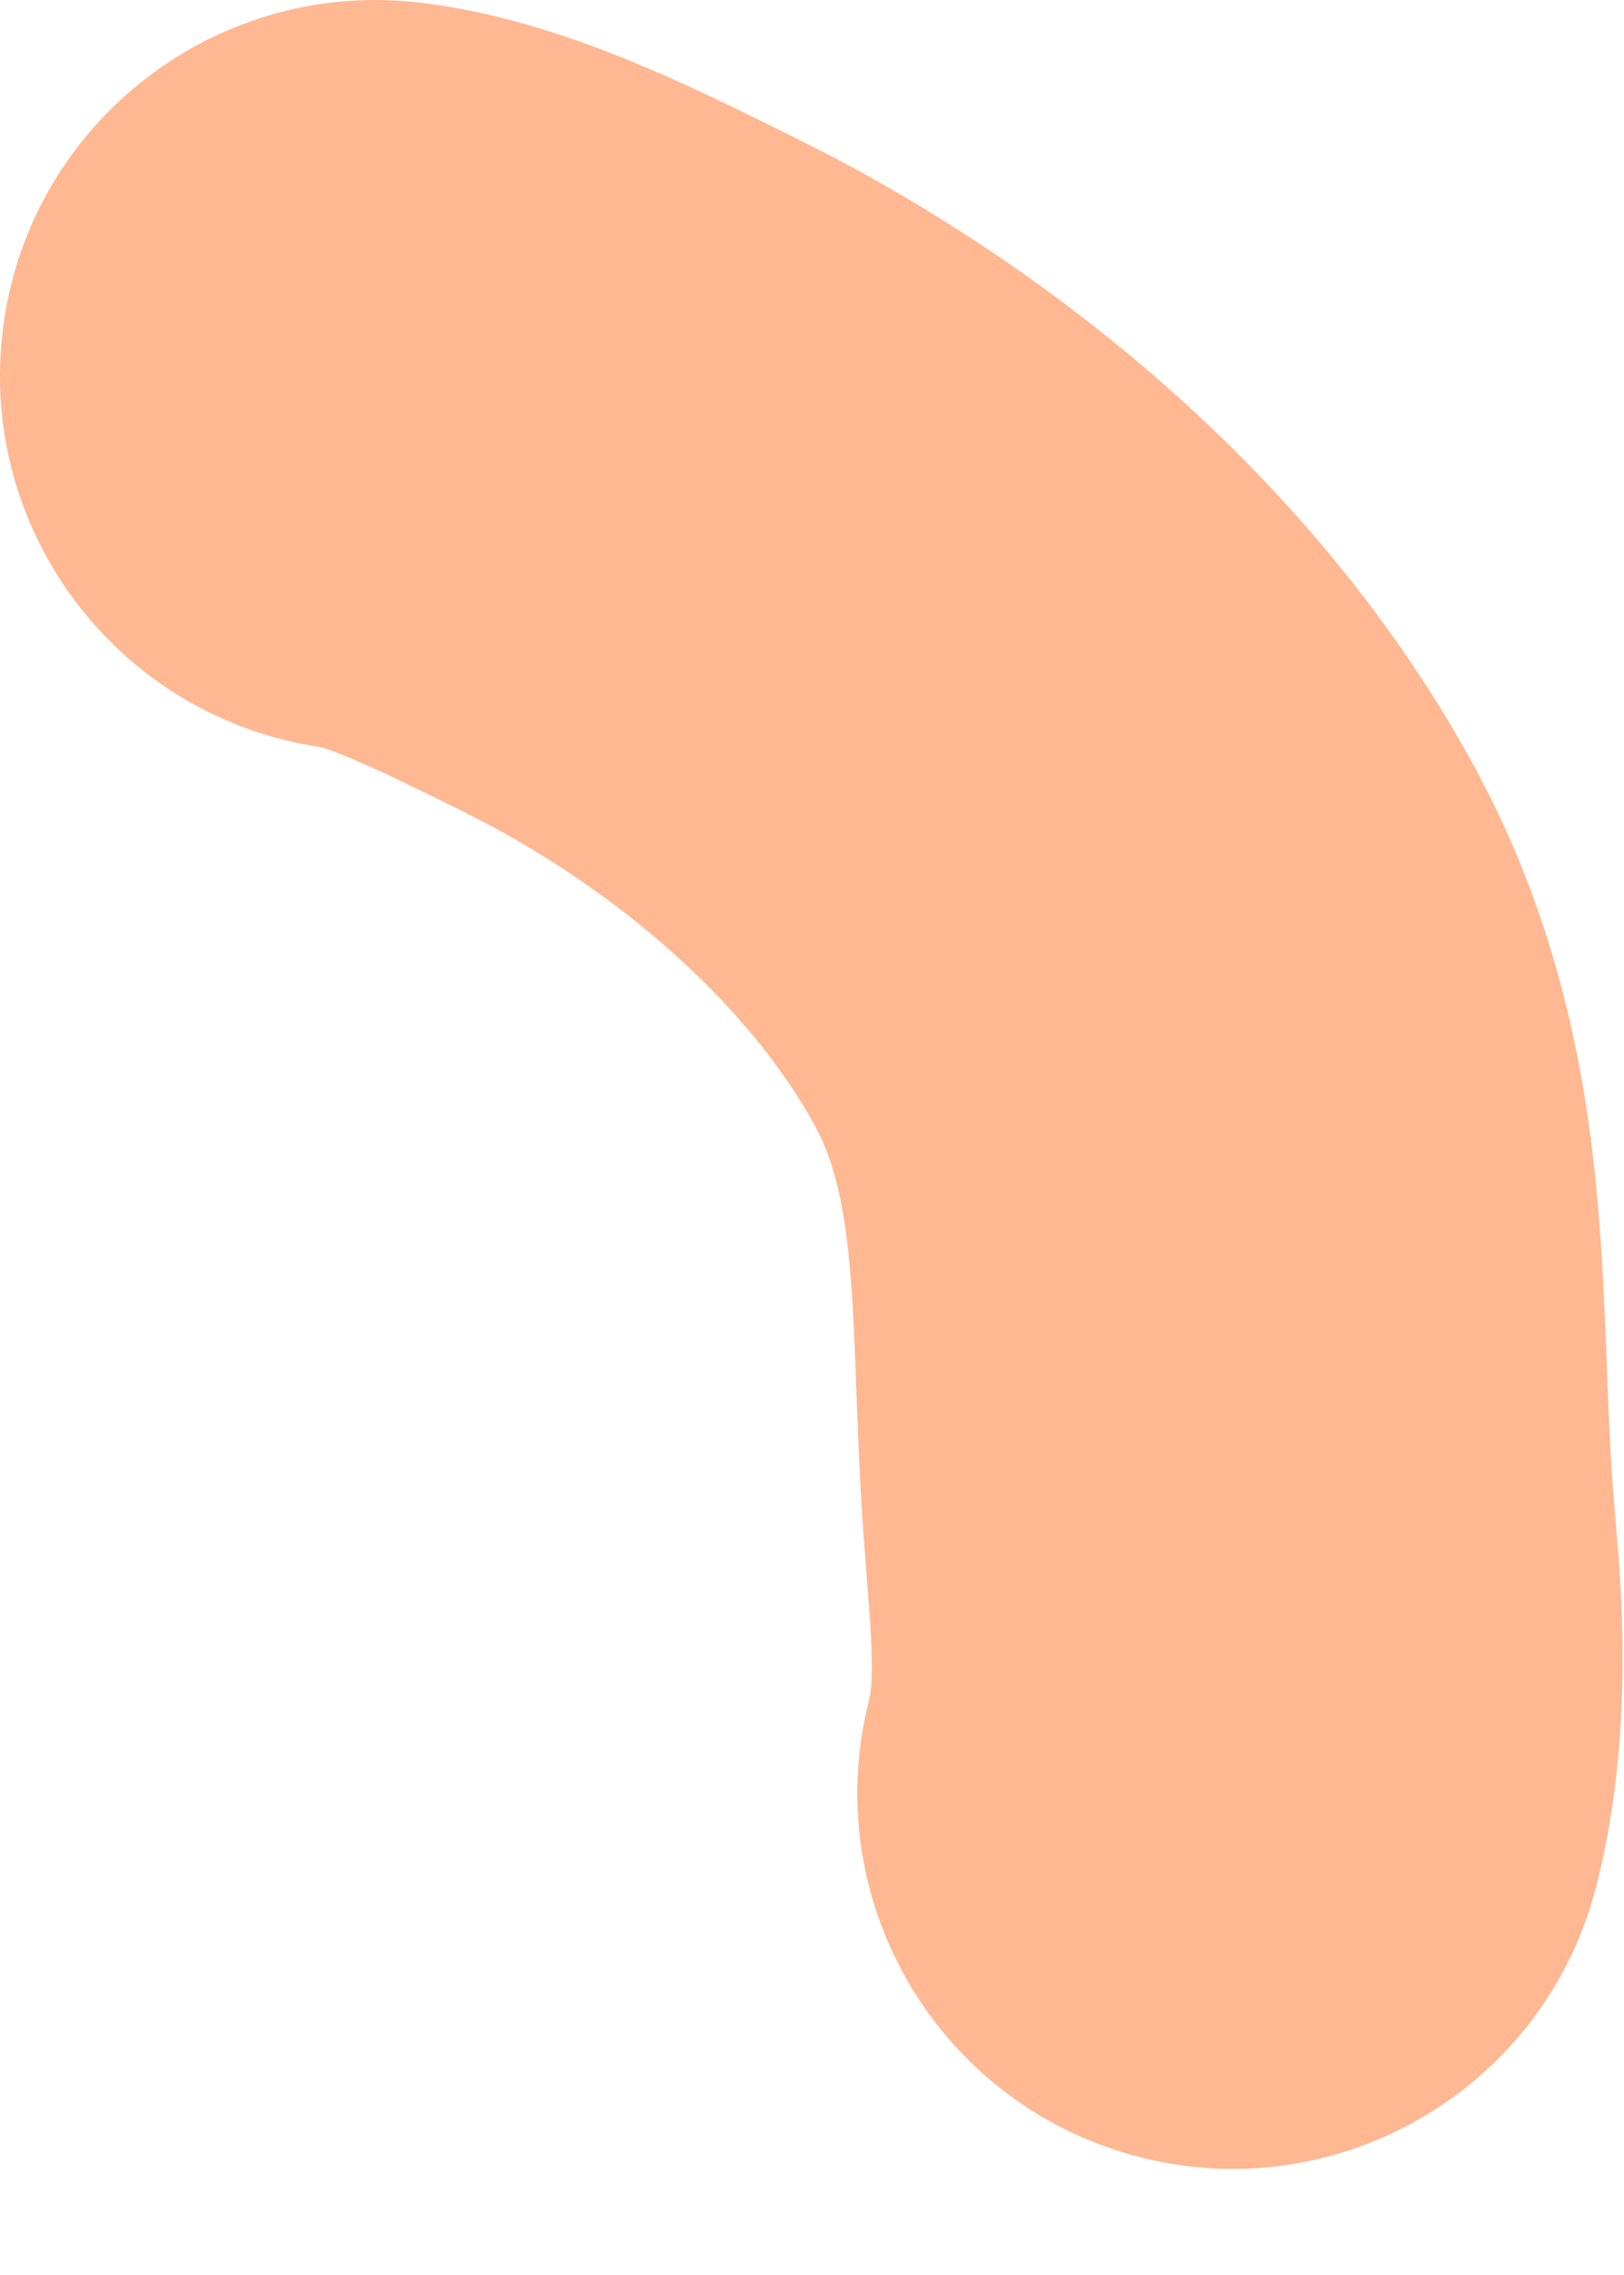 <?xml version="1.0" encoding="utf-8"?>
<svg xmlns="http://www.w3.org/2000/svg" fill="none" height="100%" overflow="visible" preserveAspectRatio="none" style="display: block;" viewBox="0 0 10 14" width="100%">
<path d="M9.831 11.601C9.518 12.839 8.261 13.589 7.024 13.276C5.786 12.963 5.037 11.706 5.35 10.468L9.831 11.601ZM0.014 2.059C0.153 0.791 1.295 -0.125 2.564 0.014C3.148 0.078 3.685 0.291 3.994 0.422C4.337 0.568 4.679 0.742 4.848 0.824L5.148 0.976C6.648 1.77 8.159 3.035 9.074 4.709L9.167 4.887C9.612 5.772 9.766 6.63 9.833 7.347C9.868 7.719 9.882 8.083 9.893 8.38C9.905 8.697 9.915 8.949 9.935 9.197L9.971 9.637C10.005 10.152 10.017 10.868 9.831 11.601L5.35 10.468C5.368 10.395 5.377 10.289 5.358 9.975L5.328 9.585C5.297 9.21 5.284 8.846 5.273 8.554C5.262 8.242 5.252 8.003 5.231 7.779C5.196 7.406 5.137 7.177 5.054 6.999L5.017 6.926C4.636 6.229 3.888 5.542 2.998 5.069L2.818 4.977C2.573 4.857 2.383 4.761 2.182 4.676C2.09 4.636 2.025 4.612 1.985 4.6C1.985 4.6 1.984 4.599 1.983 4.599C0.754 4.423 -0.123 3.303 0.014 2.059Z" fill="#FFB891" id="Vector 560 (Stroke)"/>
</svg>